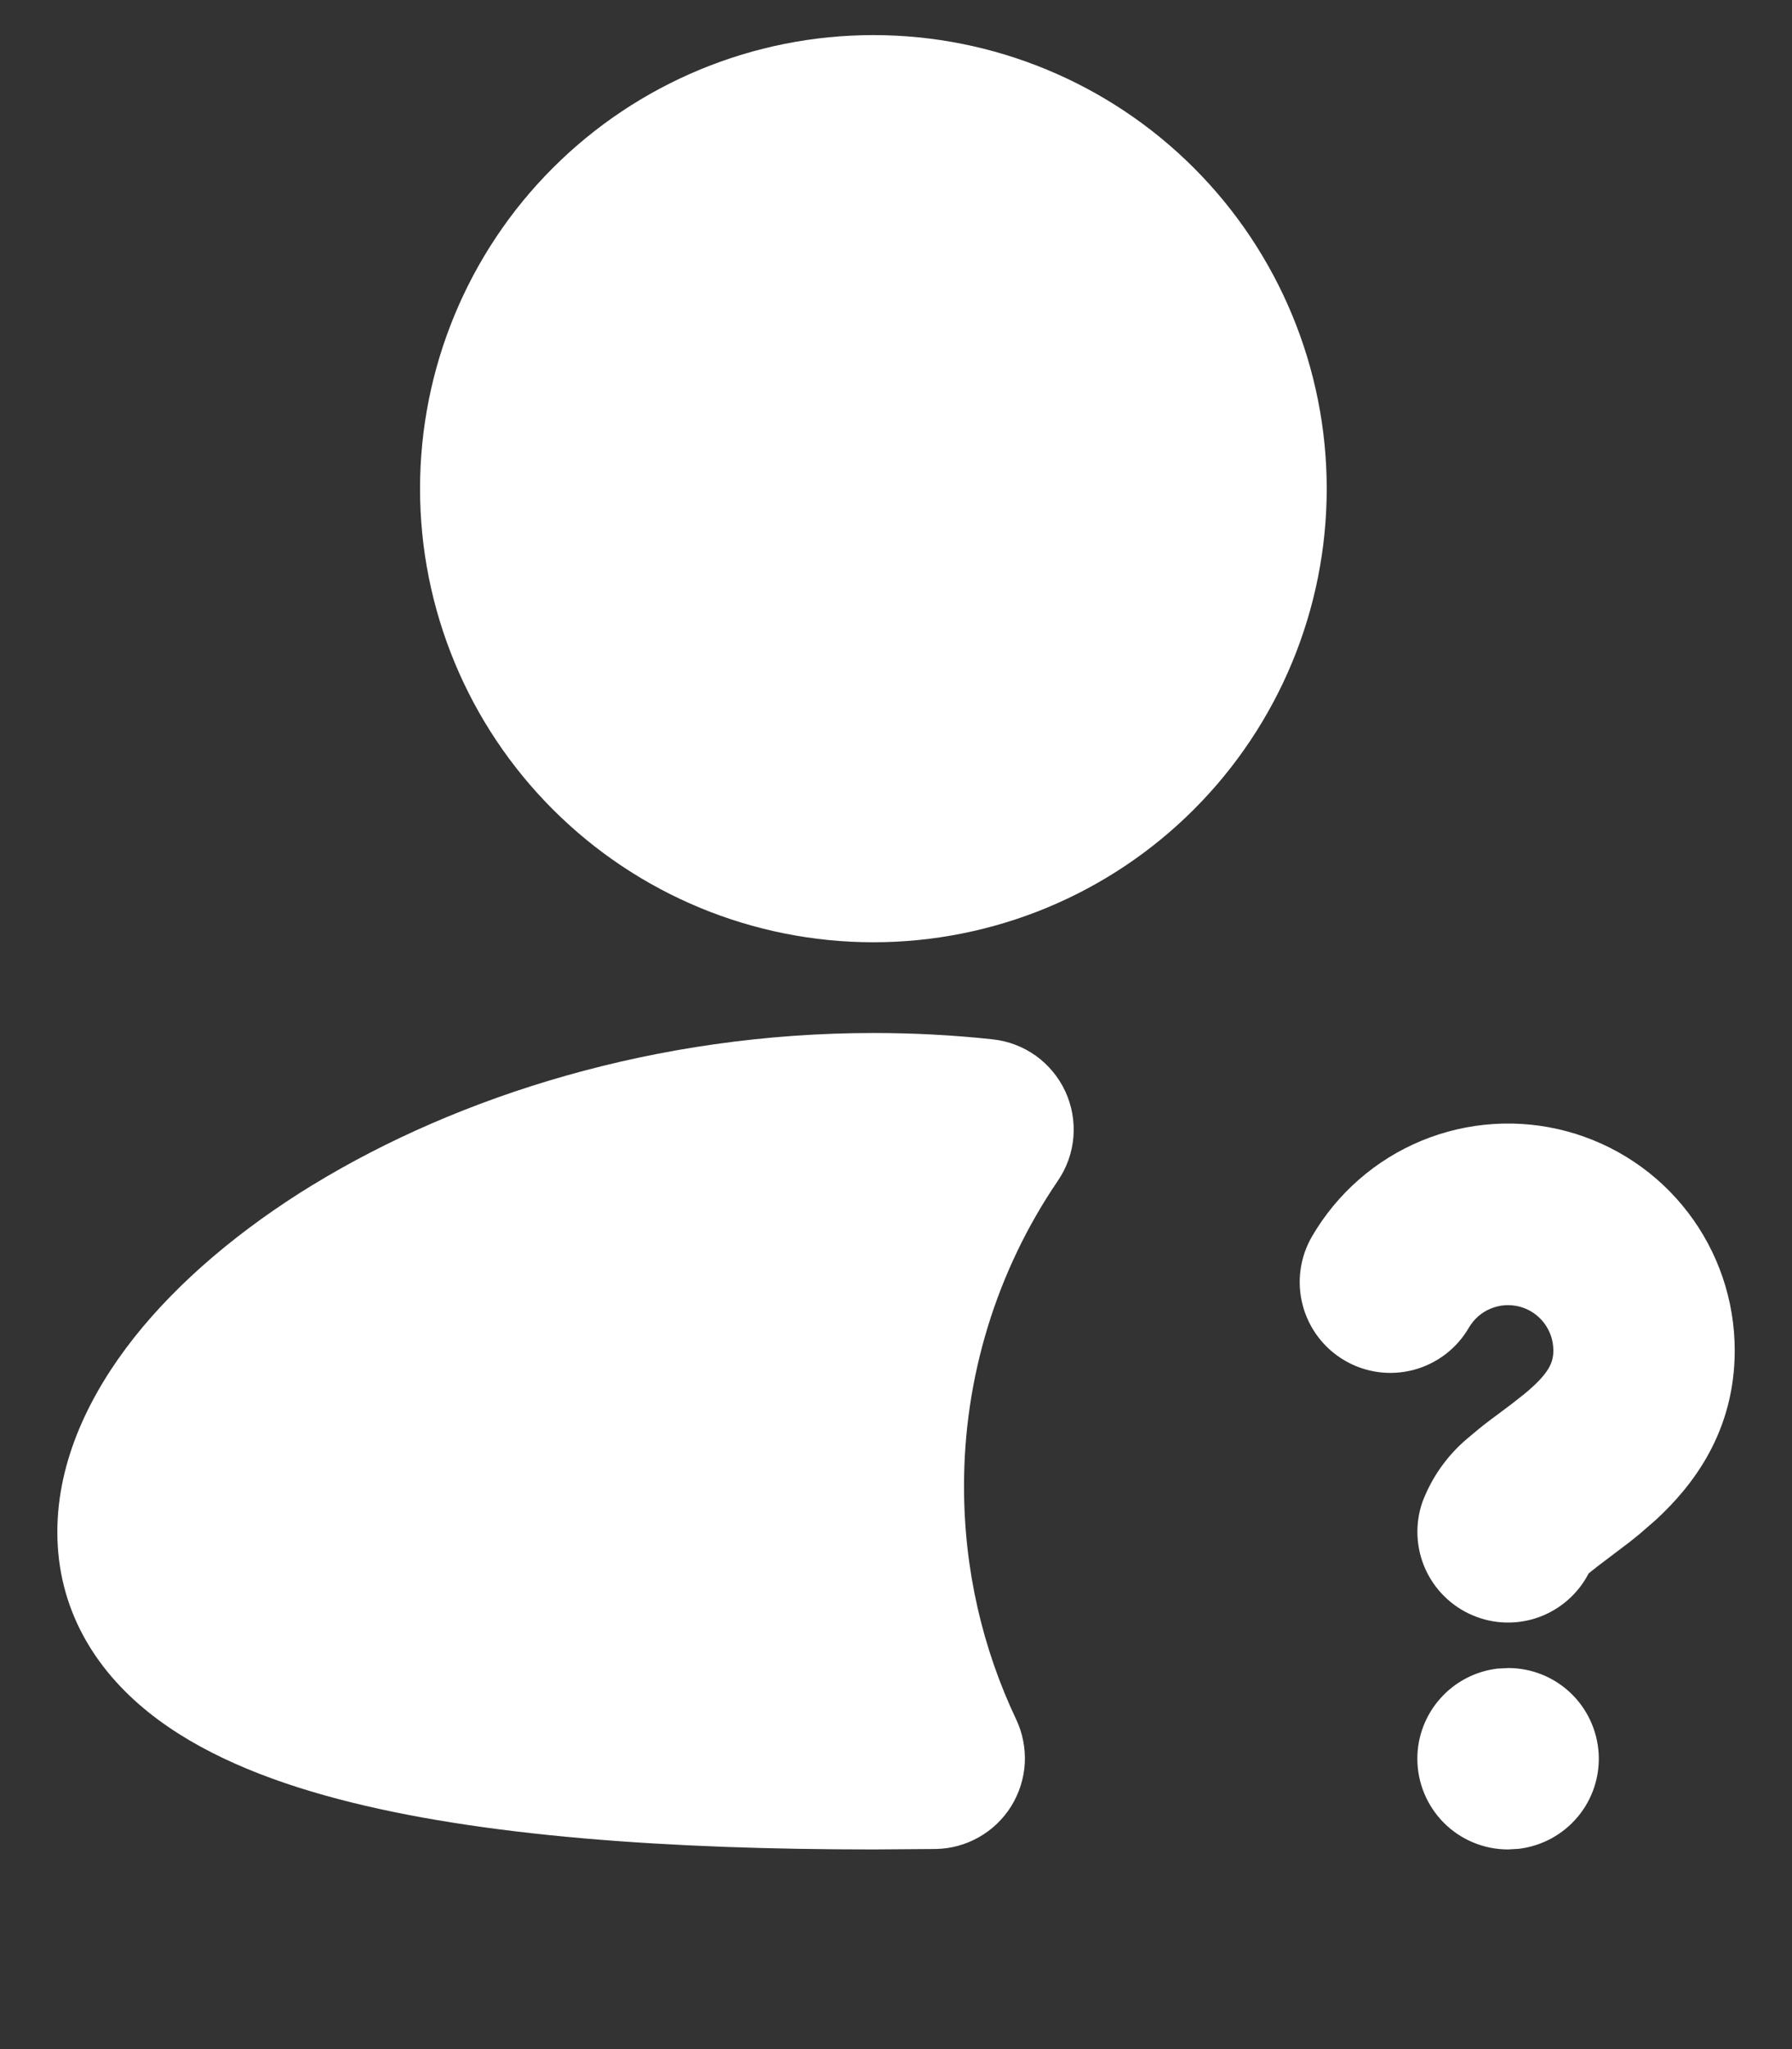 <svg width="28" height="32" viewBox="0 0 28 32" fill="none" xmlns="http://www.w3.org/2000/svg">
<rect x="0" y="0" width="28" height="32" fill="#333333" stroke="none"/>
<path d="M6.563 7.632C6.563 5.753 7.309 3.951 8.638 2.623C9.966 1.295 11.768 0.548 13.646 0.548C15.525 0.548 17.327 1.295 18.655 2.623C19.983 3.951 20.73 5.753 20.73 7.632C20.73 9.51 19.983 11.312 18.655 12.64C17.327 13.969 15.525 14.715 13.646 14.715C11.768 14.715 9.966 13.969 8.638 12.64C7.309 11.312 6.563 9.51 6.563 7.632ZM4.894 18.5C7.165 17.115 10.254 16.132 13.646 16.132C14.28 16.132 14.902 16.165 15.511 16.231C15.754 16.257 15.987 16.346 16.186 16.488C16.384 16.631 16.543 16.823 16.646 17.045C16.748 17.267 16.792 17.512 16.772 17.756C16.752 18 16.669 18.234 16.531 18.437C15.571 19.845 15.06 21.511 15.063 23.215C15.063 24.518 15.356 25.751 15.878 26.852C15.979 27.066 16.025 27.303 16.012 27.54C15.998 27.776 15.925 28.006 15.8 28.207C15.674 28.409 15.5 28.576 15.293 28.692C15.087 28.809 14.854 28.872 14.617 28.875L13.646 28.882C10.489 28.882 7.505 28.683 5.27 28.091C4.158 27.797 3.111 27.375 2.317 26.737C1.477 26.063 0.896 25.12 0.896 23.924C0.896 22.808 1.404 21.766 2.092 20.893C2.792 20.008 3.76 19.193 4.894 18.499V18.5ZM22.146 27.465C22.146 27.118 22.274 26.783 22.505 26.524C22.735 26.265 23.053 26.099 23.397 26.058L23.566 26.049C23.927 26.049 24.274 26.187 24.537 26.435C24.799 26.683 24.957 27.022 24.979 27.382C25 27.743 24.883 28.098 24.651 28.374C24.419 28.651 24.09 28.829 23.732 28.872L23.563 28.882C23.187 28.882 22.827 28.733 22.561 28.467C22.296 28.201 22.146 27.841 22.146 27.465ZM22.95 20.736C23.028 20.601 23.148 20.495 23.292 20.436C23.436 20.376 23.596 20.366 23.747 20.406C23.897 20.446 24.03 20.535 24.125 20.659C24.22 20.783 24.271 20.934 24.271 21.09C24.271 21.281 24.203 21.451 23.817 21.77L23.611 21.932L23.456 22.048C23.351 22.126 23.226 22.218 23.111 22.311L22.914 22.476C22.604 22.741 22.366 23.081 22.223 23.463C22.107 23.802 22.124 24.172 22.269 24.498C22.415 24.825 22.679 25.085 23.008 25.225C23.337 25.366 23.707 25.376 24.044 25.255C24.38 25.133 24.659 24.889 24.823 24.571L24.96 24.462L25.466 24.079L25.617 23.957L25.874 23.734C26.449 23.204 27.105 22.362 27.105 21.09C27.105 20.311 26.849 19.553 26.375 18.935C25.902 18.316 25.237 17.871 24.485 17.668C23.733 17.465 22.935 17.516 22.214 17.813C21.494 18.11 20.892 18.636 20.5 19.309C20.311 19.634 20.259 20.021 20.355 20.384C20.451 20.748 20.687 21.058 21.012 21.247C21.337 21.437 21.723 21.489 22.087 21.393C22.45 21.297 22.761 21.061 22.95 20.736Z" fill="white"/>
</svg>
